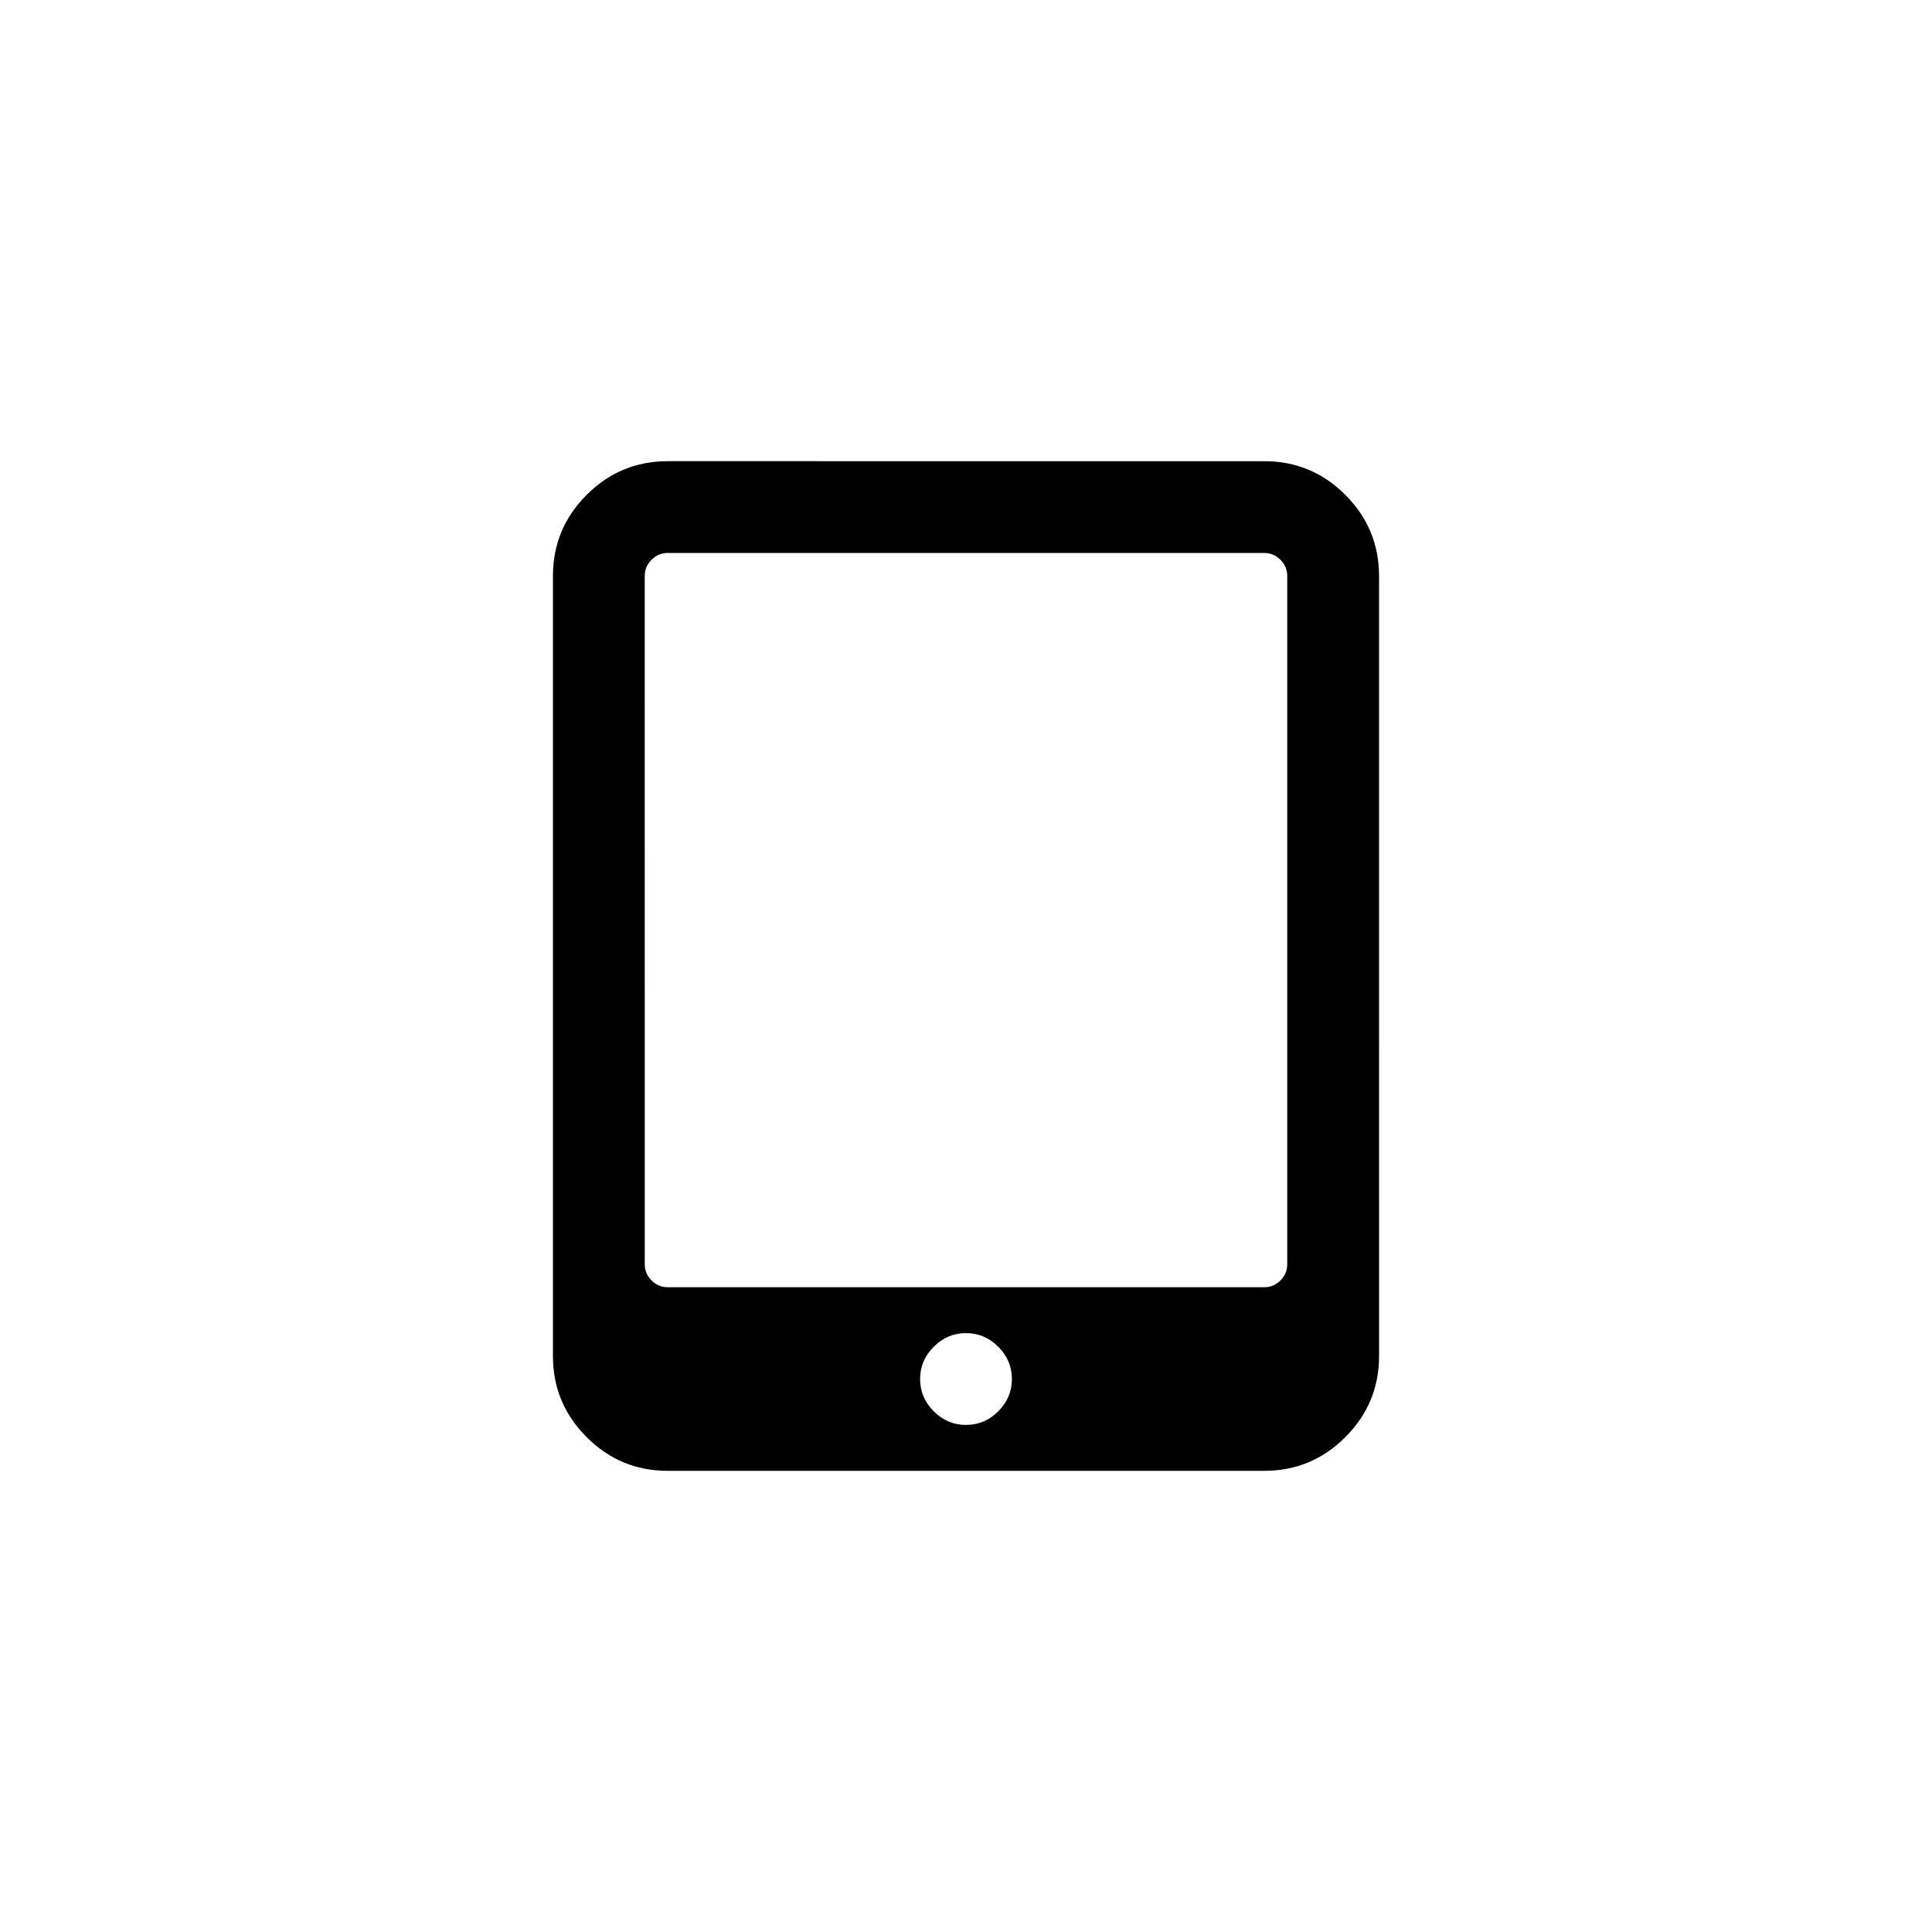 <?xml version="1.0" encoding="UTF-8"?>
<!-- Uploaded to: ICON Repo, www.svgrepo.com, Generator: ICON Repo Mixer Tools -->
<svg fill="#000000" width="800px" height="800px" version="1.1" viewBox="144 144 512 512" xmlns="http://www.w3.org/2000/svg">
 <path d="m500.53 275.15c-5.957-5.953-13.109-8.93-21.477-8.93l-158.11-0.004c-8.363 0-15.52 2.977-21.477 8.93-5.953 5.957-8.93 13.113-8.93 21.477v206.76c0 8.363 2.977 15.512 8.93 21.473 5.953 5.957 13.113 8.93 21.477 8.93h158.11c8.363 0 15.52-2.973 21.477-8.93 5.953-5.961 8.934-13.113 8.934-21.473l-0.004-206.76c0-8.359-2.984-15.52-8.934-21.473zm-91.977 242.86c-2.406 2.406-5.254 3.609-8.551 3.609s-6.144-1.203-8.555-3.609c-2.406-2.41-3.609-5.258-3.609-8.551 0-3.293 1.203-6.148 3.609-8.551 2.41-2.41 5.258-3.617 8.555-3.617 3.293 0 6.144 1.207 8.551 3.617 2.406 2.402 3.613 5.258 3.613 8.551 0 3.289-1.207 6.137-3.613 8.551zm76.582-38.961c0 1.648-0.605 3.07-1.805 4.277-1.207 1.207-2.629 1.805-4.277 1.805h-158.11c-1.648 0-3.07-0.598-4.273-1.805-1.203-1.203-1.805-2.629-1.805-4.277l-0.004-182.43c0-1.648 0.602-3.07 1.805-4.273s2.629-1.805 4.273-1.805h158.11c1.648 0 3.07 0.598 4.277 1.805 1.203 1.203 1.805 2.629 1.805 4.273z"/>
</svg>